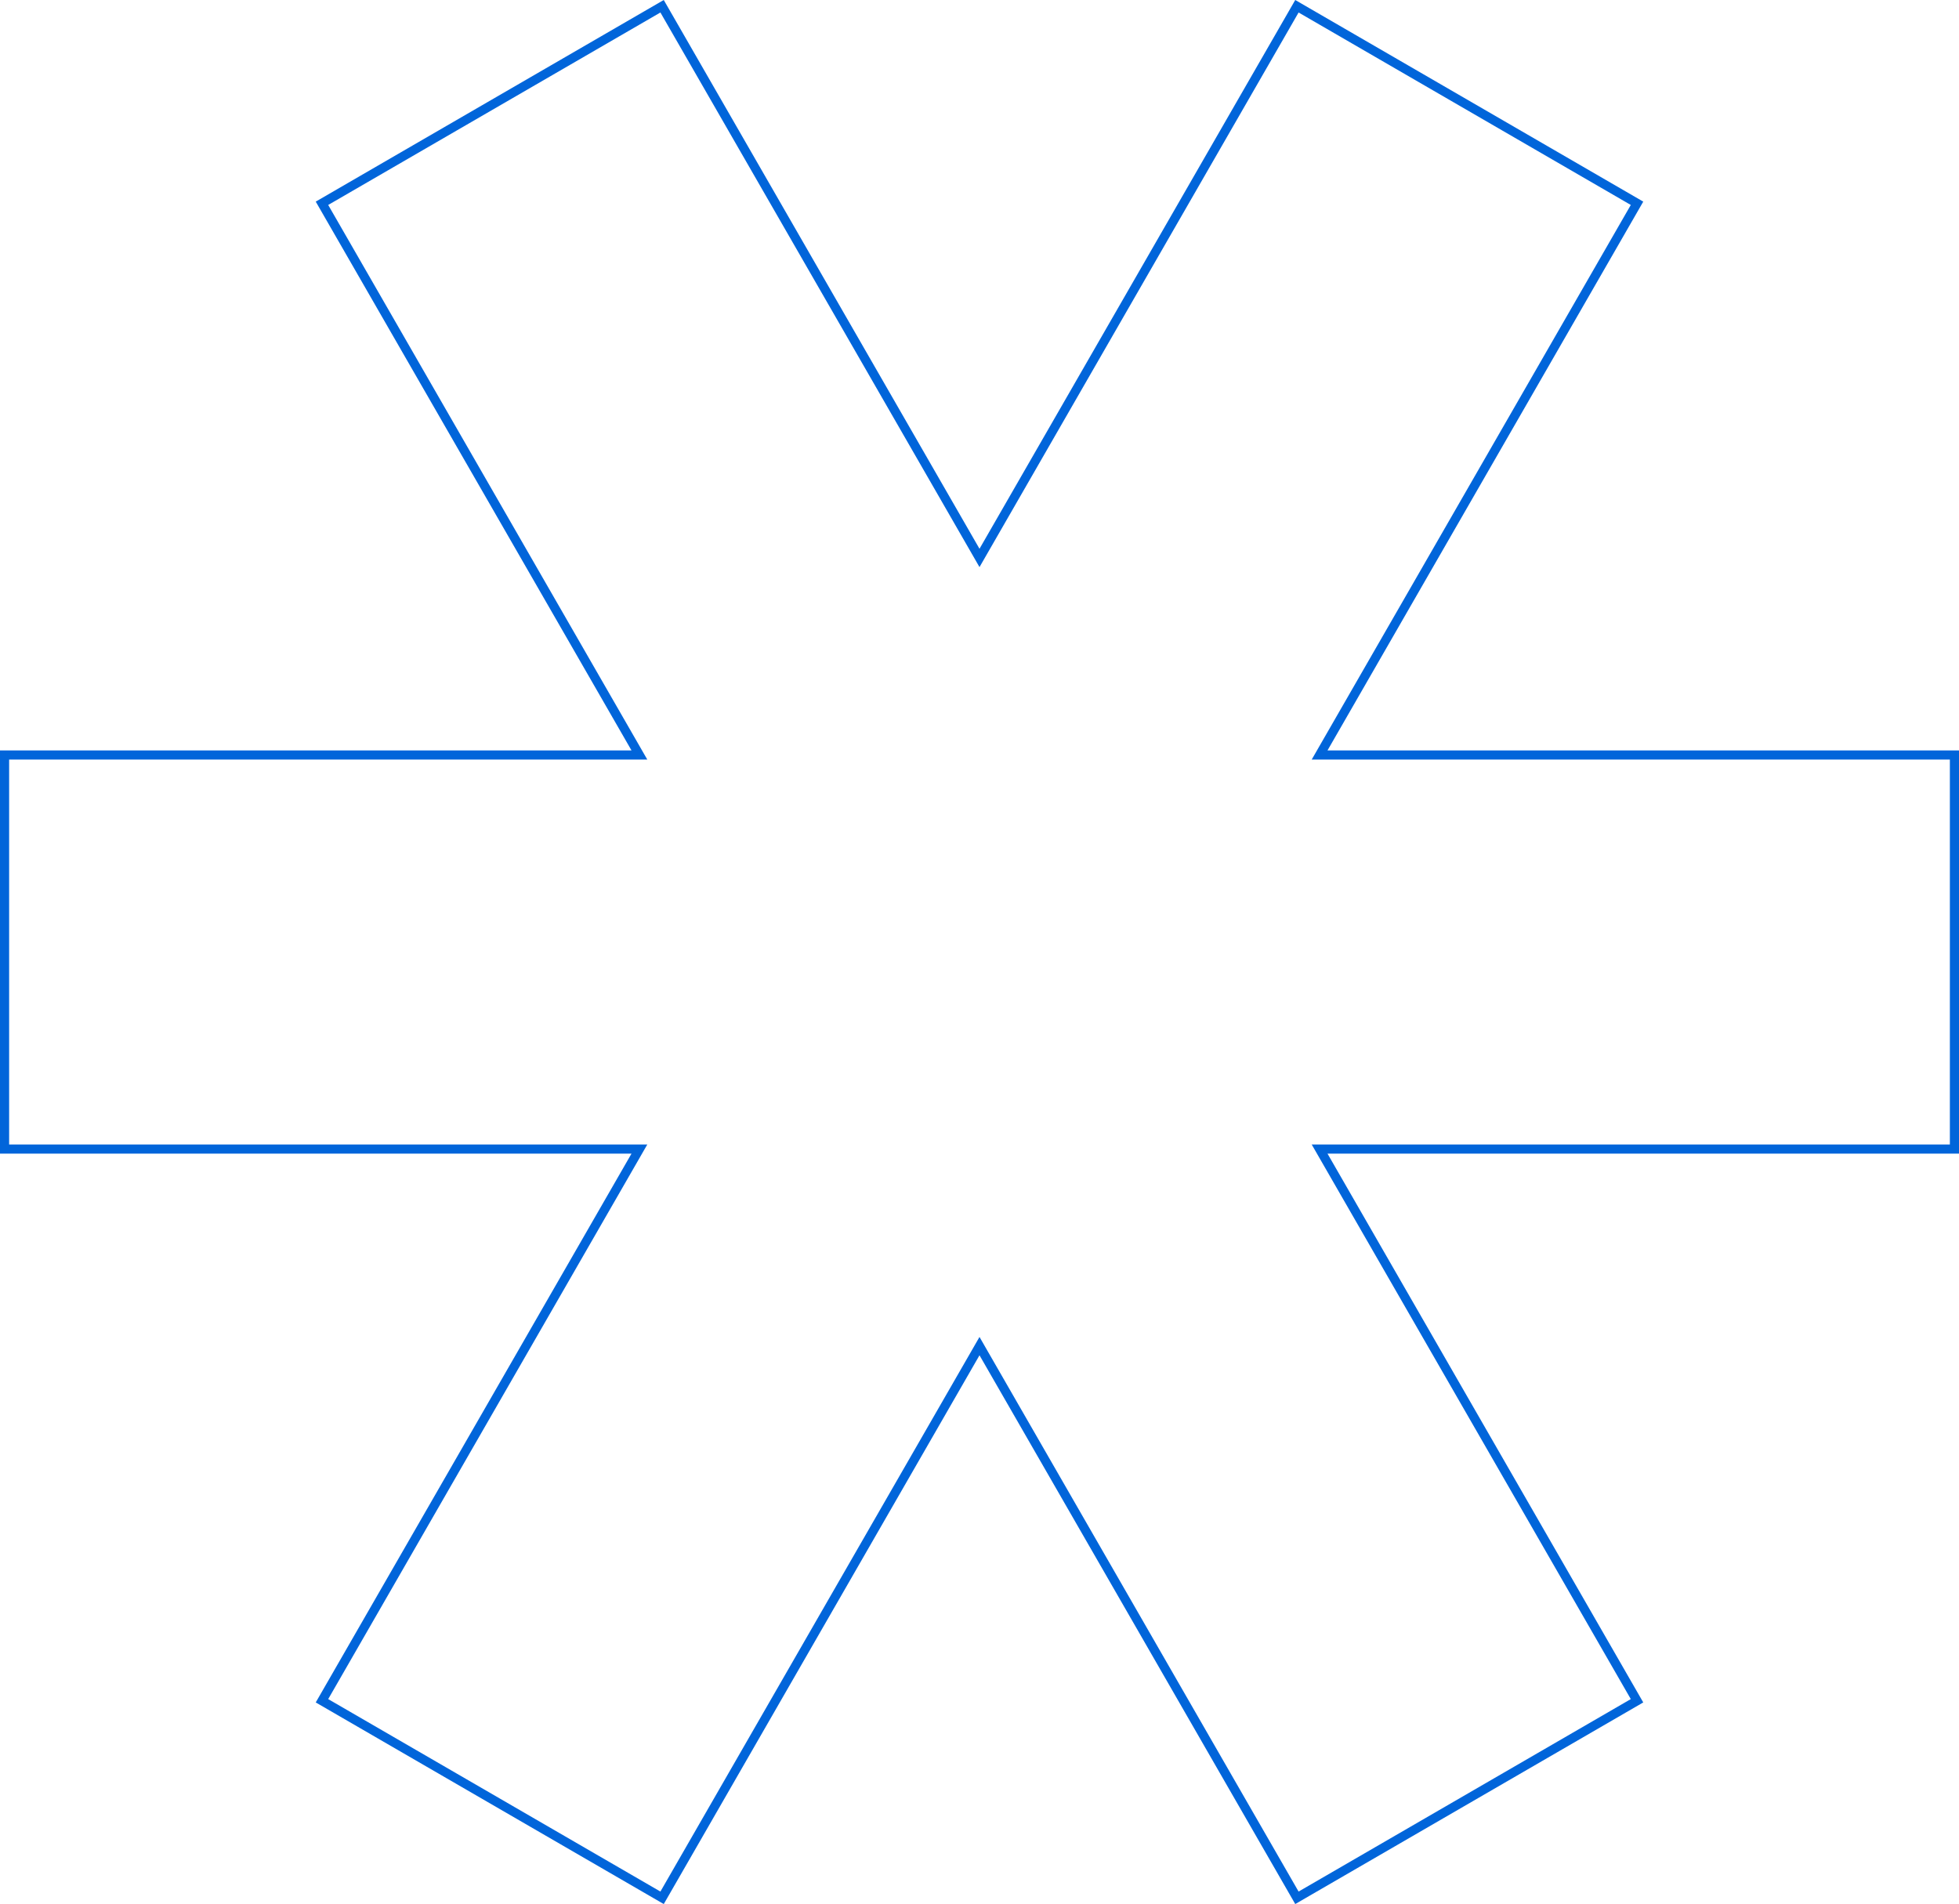 <?xml version="1.0" encoding="UTF-8"?> <svg xmlns="http://www.w3.org/2000/svg" width="429" height="417" viewBox="0 0 429 417" fill="none"> <path d="M139.157 163.845L70.509 44.522L144.988 1.368L213.633 120.686L214.5 122.193L215.367 120.686L284.011 1.368L358.491 44.522L289.843 163.845L288.981 165.344L290.71 165.344L428 165.344L428 251.656L290.71 251.656L288.981 251.656L289.843 253.155L358.491 372.478L284.011 415.632L215.367 296.314L214.5 294.807L213.633 296.314L144.989 415.632L70.509 372.478L139.157 253.155L140.019 251.656L138.29 251.656L1 251.656L1 165.344L138.29 165.344L140.019 165.344L139.157 163.845Z" stroke="#0165DA" stroke-width="2"></path> </svg> 